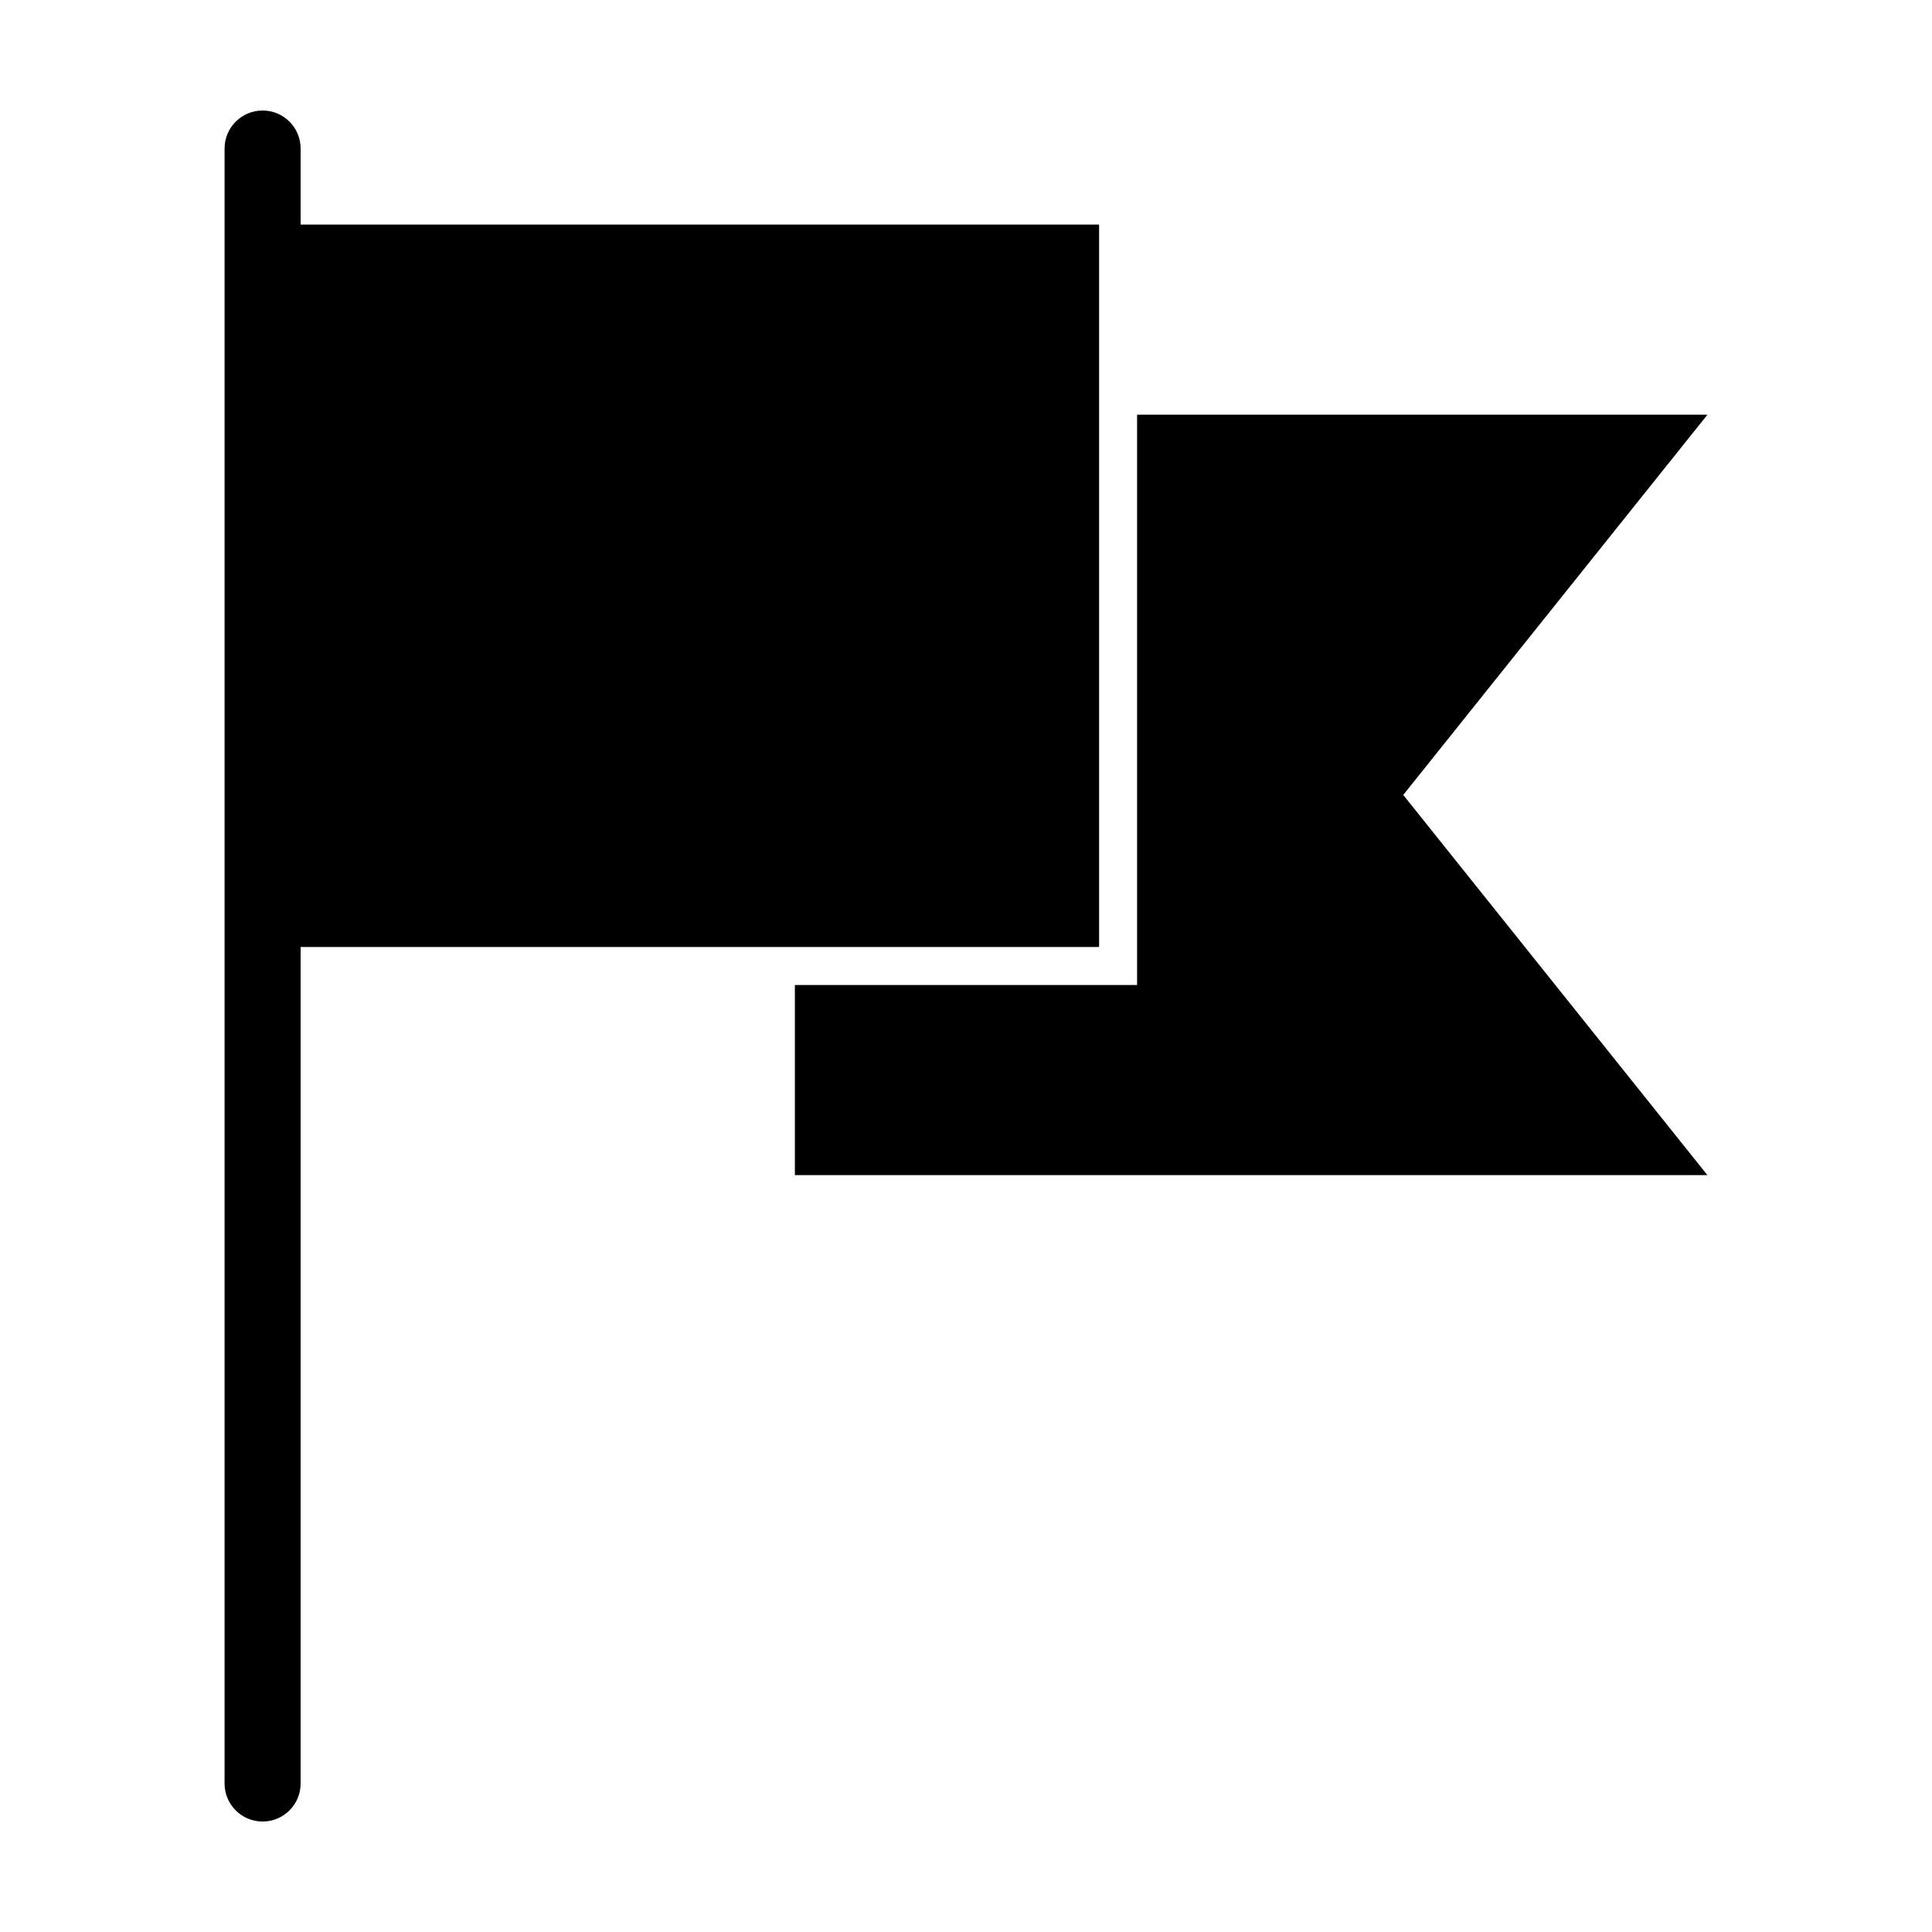 <?xml version="1.0" encoding="UTF-8"?>
<!-- The Best Svg Icon site in the world: iconSvg.co, Visit us! https://iconsvg.co -->
<svg fill="#000000" width="800px" height="800px" version="1.1" viewBox="144 144 512 512" xmlns="http://www.w3.org/2000/svg">
 <path d="m213.59 173.29c-5.566 0-10.078 4.512-10.078 10.078v433.28c0 5.566 4.512 10.078 10.078 10.078s10.082-4.512 10.078-10.078v-221.68h211.6v-191.45h-211.6v-20.152c0-5.566-4.512-10.078-10.078-10.078zm231.75 80.609v151.14h-90.688v50.383h241.83l-80.609-100.76 80.609-100.76z"/>
</svg>